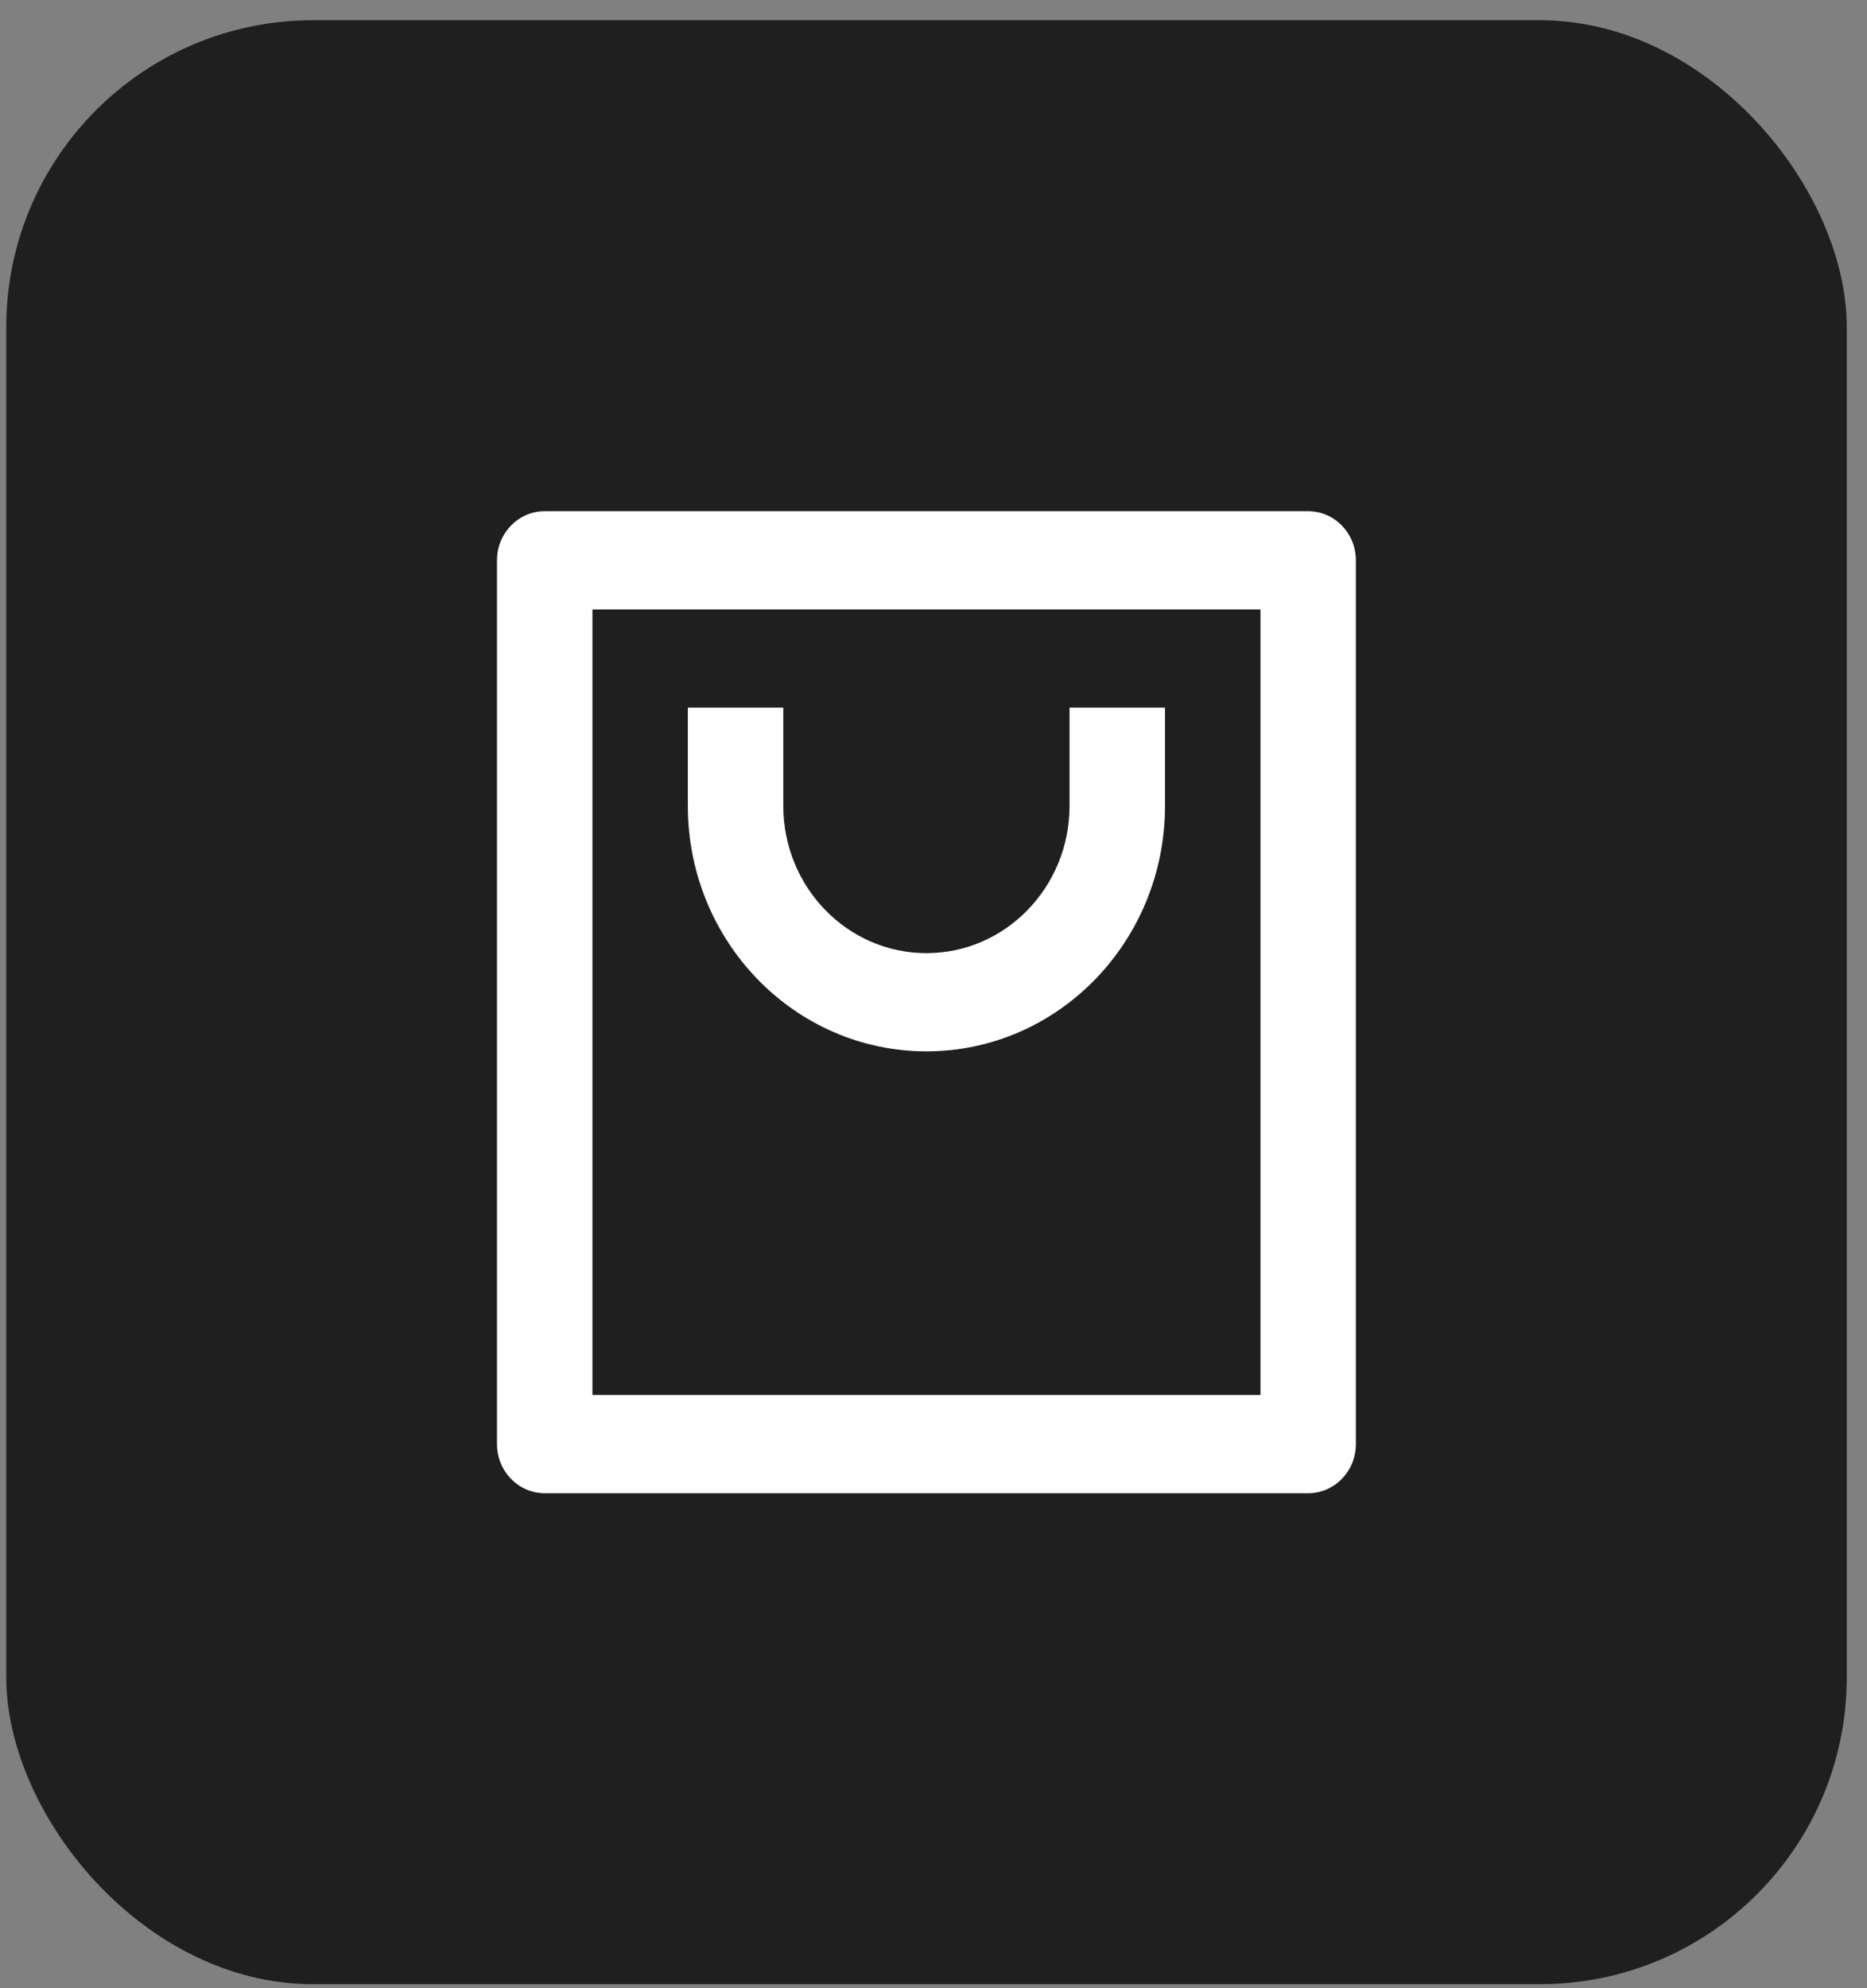 <svg width="31" height="33" viewBox="0 0 31 33" fill="none" xmlns="http://www.w3.org/2000/svg">
<rect x="0" y="0" width="31" height="33" fill="#808080" stroke="none"/>
<rect x="0.104" y="0.336" width="30.56" height="32.597" rx="5.093" fill="#1F1F1F"/>
<path d="M21.721 24.784H9.044C8.607 24.784 8.252 24.419 8.252 23.969V9.3C8.252 8.85 8.607 8.485 9.044 8.485H21.721C22.159 8.485 22.513 8.85 22.513 9.3V23.969C22.513 24.419 22.159 24.784 21.721 24.784ZM20.929 23.154V10.115H9.837V23.154H20.929ZM13.006 11.745V13.375C13.006 14.725 14.07 15.82 15.383 15.82C16.695 15.82 17.759 14.725 17.759 13.375V11.745H19.344V13.375C19.344 15.625 17.57 17.45 15.383 17.45C13.195 17.45 11.421 15.625 11.421 13.375V11.745H13.006Z" fill="white"/>
</svg>
